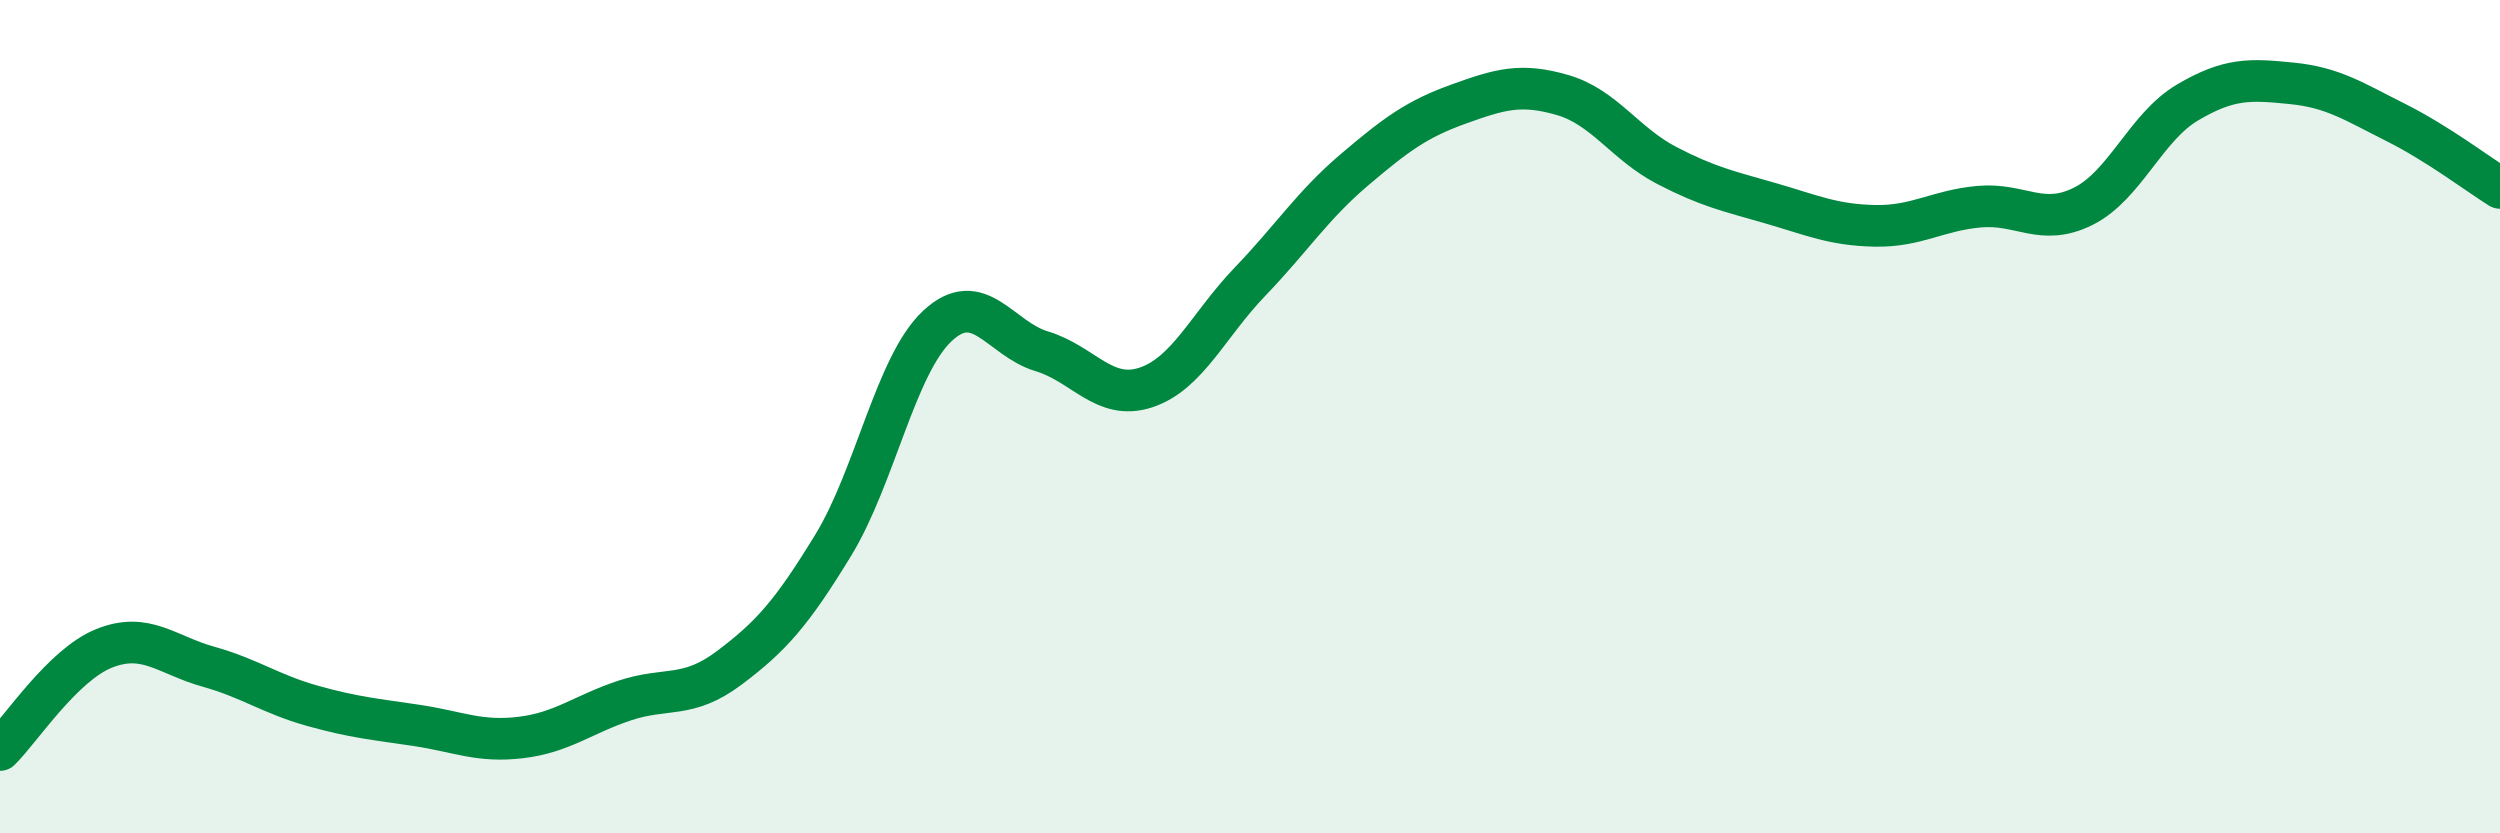 
    <svg width="60" height="20" viewBox="0 0 60 20" xmlns="http://www.w3.org/2000/svg">
      <path
        d="M 0,18 C 0.5,17.51 1.5,15.96 2.5,15.56 C 3.5,15.16 4,15.72 5,16 C 6,16.28 6.5,16.66 7.5,16.94 C 8.5,17.22 9,17.26 10,17.41 C 11,17.56 11.5,17.82 12.5,17.7 C 13.5,17.58 14,17.14 15,16.81 C 16,16.48 16.5,16.78 17.5,16.03 C 18.5,15.28 19,14.72 20,13.08 C 21,11.44 21.5,8.75 22.5,7.82 C 23.5,6.89 24,8.13 25,8.43 C 26,8.73 26.5,9.63 27.5,9.3 C 28.5,8.97 29,7.8 30,6.76 C 31,5.72 31.5,4.93 32.5,4.08 C 33.5,3.23 34,2.86 35,2.5 C 36,2.14 36.5,1.99 37.5,2.28 C 38.5,2.57 39,3.45 40,3.97 C 41,4.49 41.5,4.59 42.5,4.88 C 43.5,5.17 44,5.4 45,5.42 C 46,5.44 46.5,5.05 47.5,4.96 C 48.5,4.87 49,5.45 50,4.95 C 51,4.45 51.5,3.05 52.5,2.46 C 53.5,1.87 54,1.9 55,2 C 56,2.1 56.5,2.44 57.5,2.94 C 58.5,3.44 59.5,4.2 60,4.51L60 20L0 20Z"
        fill="#008740"
        opacity="0.1"
        stroke-linecap="round"
        stroke-linejoin="round"
      />
      <path
        d="M 0,18 C 0.5,17.51 1.5,15.96 2.5,15.56 C 3.5,15.16 4,15.72 5,16 C 6,16.28 6.5,16.66 7.5,16.94 C 8.5,17.22 9,17.26 10,17.41 C 11,17.56 11.5,17.82 12.5,17.7 C 13.5,17.58 14,17.14 15,16.81 C 16,16.48 16.5,16.78 17.5,16.03 C 18.5,15.28 19,14.72 20,13.08 C 21,11.44 21.5,8.75 22.5,7.82 C 23.5,6.89 24,8.13 25,8.43 C 26,8.73 26.5,9.63 27.5,9.3 C 28.5,8.97 29,7.8 30,6.76 C 31,5.72 31.5,4.93 32.5,4.08 C 33.5,3.23 34,2.86 35,2.5 C 36,2.14 36.5,1.99 37.5,2.28 C 38.5,2.57 39,3.45 40,3.97 C 41,4.49 41.5,4.59 42.5,4.88 C 43.5,5.17 44,5.4 45,5.42 C 46,5.44 46.5,5.05 47.5,4.96 C 48.5,4.87 49,5.45 50,4.95 C 51,4.45 51.5,3.05 52.5,2.46 C 53.5,1.87 54,1.9 55,2 C 56,2.1 56.5,2.44 57.5,2.94 C 58.5,3.44 59.5,4.2 60,4.51"
        stroke="#008740"
        stroke-width="1"
        fill="none"
        stroke-linecap="round"
        stroke-linejoin="round"
      />
    </svg>
  